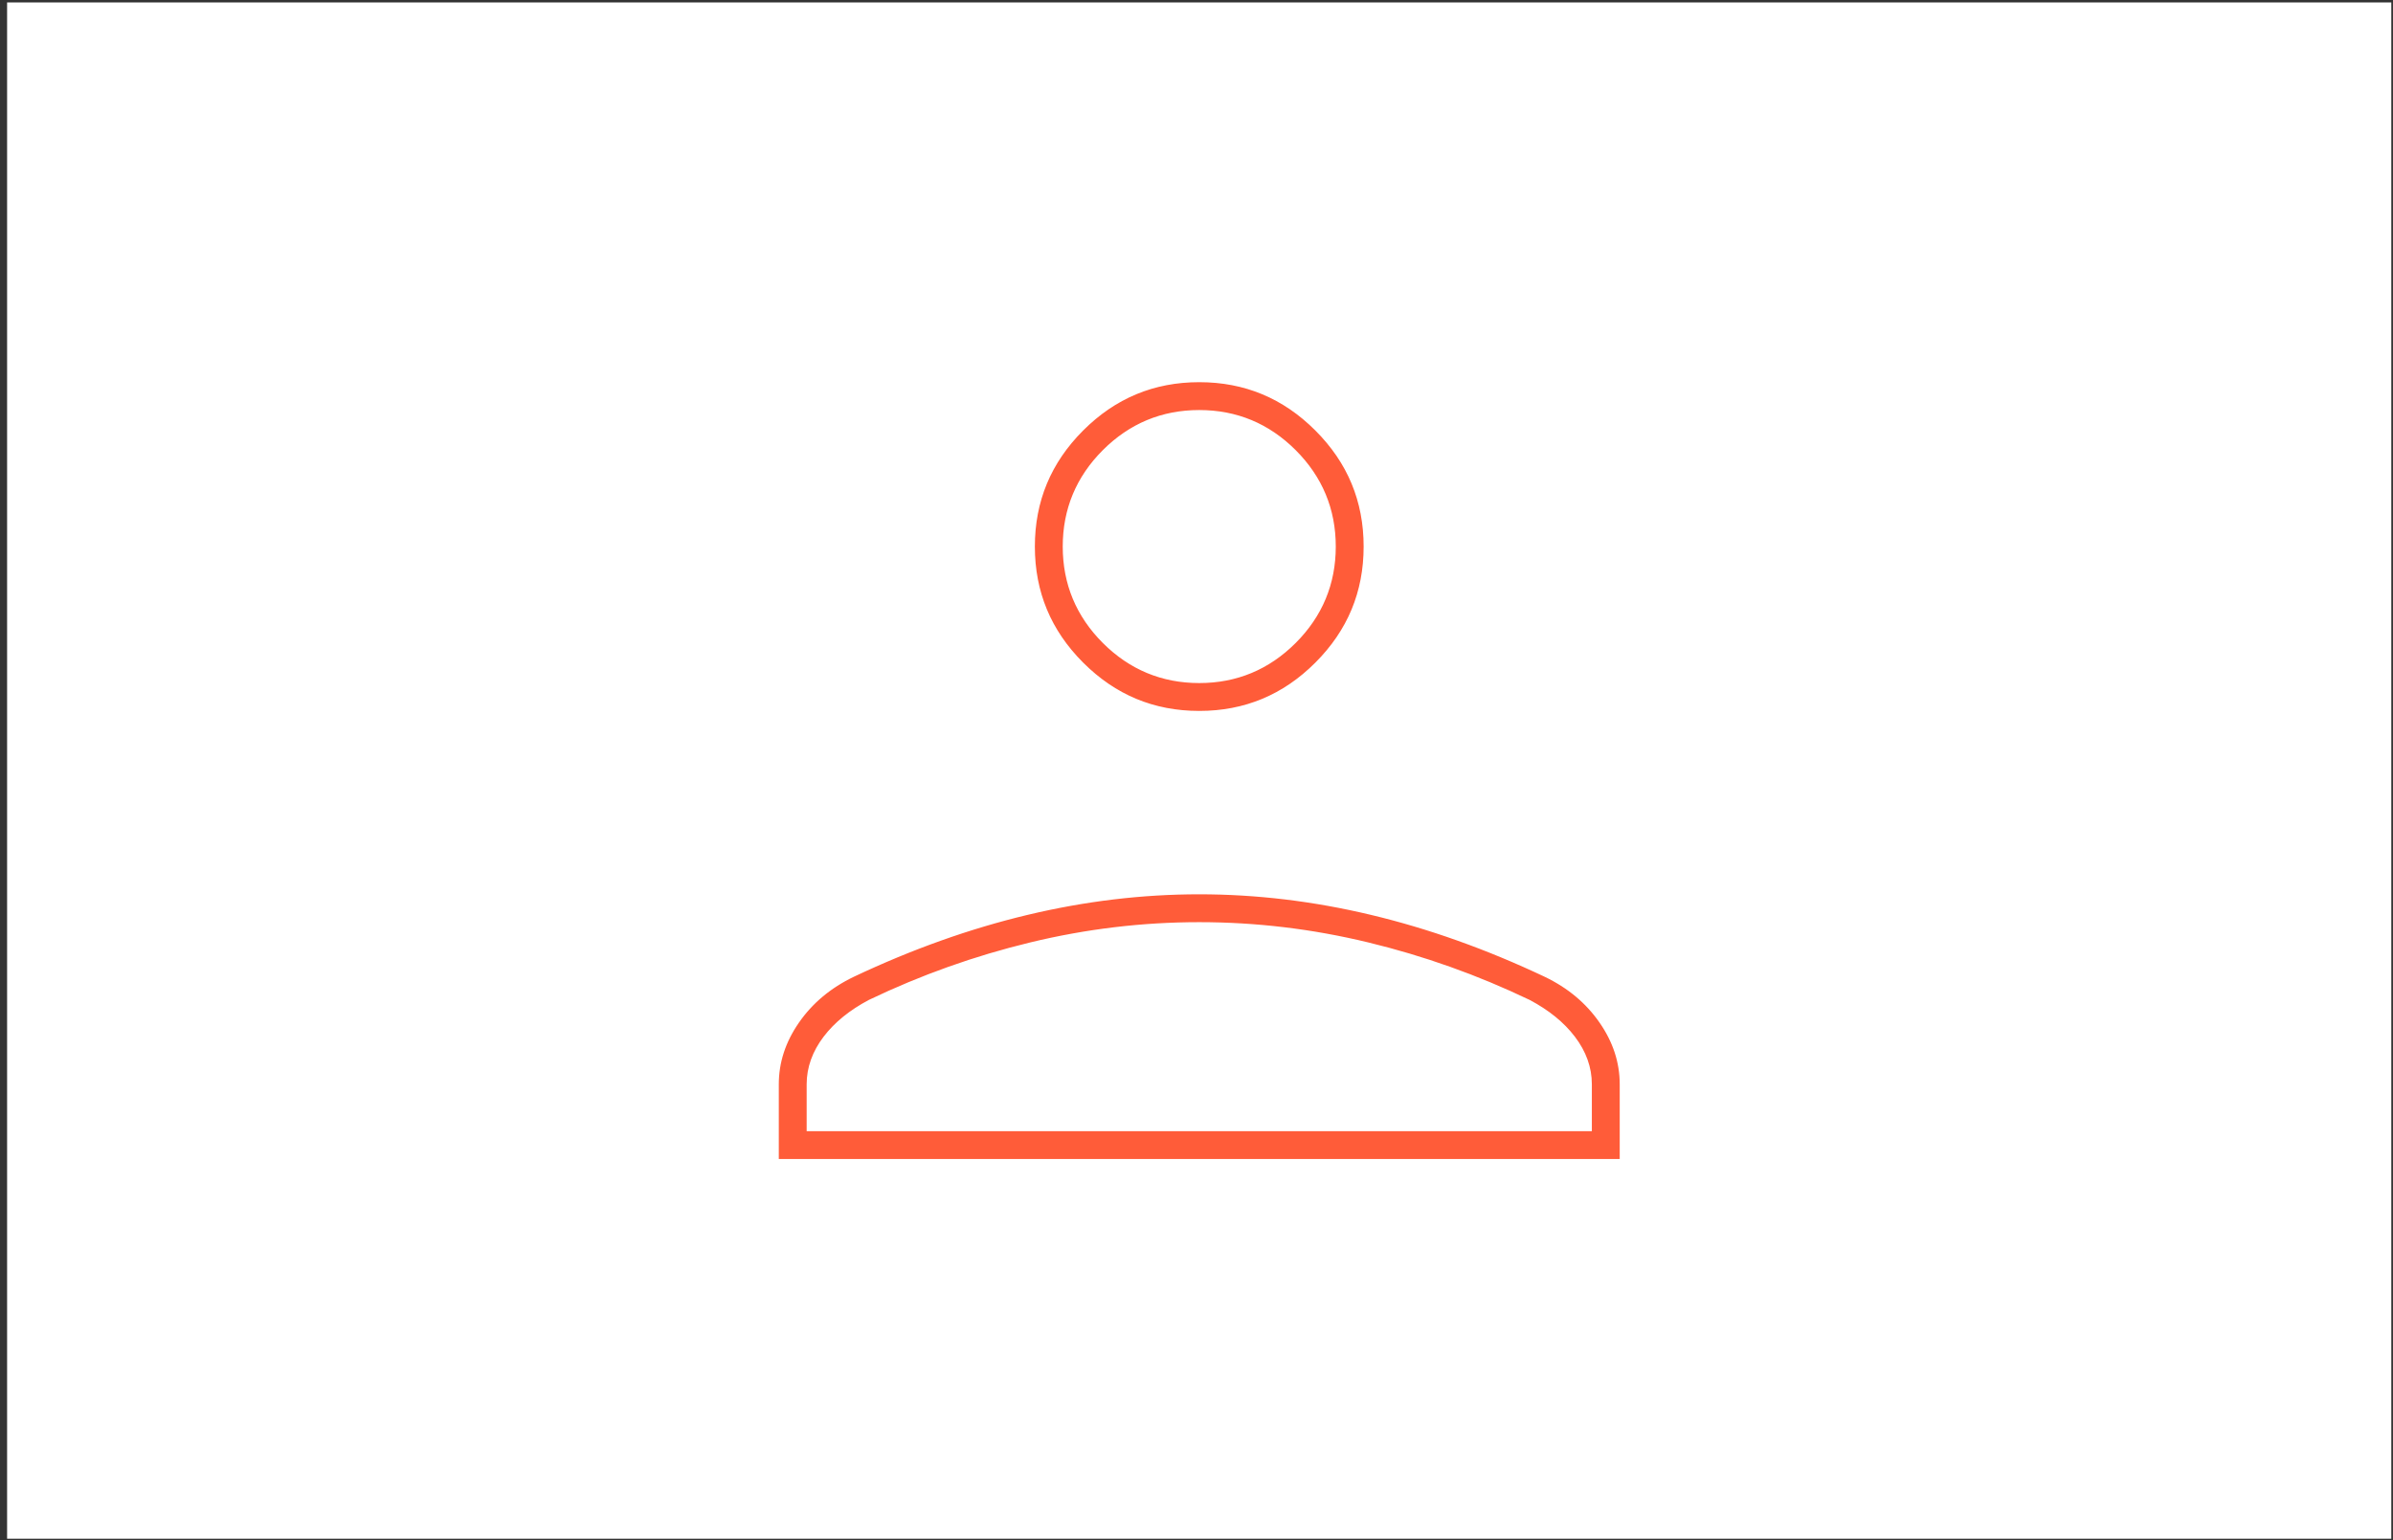 <svg width="233" height="150" viewBox="0 0 233 150" fill="none" xmlns="http://www.w3.org/2000/svg">
<rect x="0" y="0" width="233" height="150" fill="#333333" stroke="none"/>
<g clip-path="url(#clip0_2791_42813)">
<rect width="232.143" height="149.603" transform="translate(0.691 0.234)" fill="white"/>
<mask id="mask0_2791_42813" style="mask-type:alpha" maskUnits="userSpaceOnUse" x="41" y="0" width="151" height="150">
<rect x="41.961" y="0.234" width="149.603" height="149.603" fill="#D9D9D9"/>
</mask>
<g mask="url(#mask0_2791_42813)">
<path d="M78.955 109.322V109.735H79.367H154.169H154.582V109.322V105.582C154.582 104.027 154.052 102.564 153.017 101.203C151.987 99.847 150.559 98.694 148.752 97.737L148.745 97.733L148.737 97.73C143.724 95.328 138.519 93.474 133.121 92.169C127.72 90.862 122.269 90.209 116.768 90.209C111.268 90.209 105.817 90.862 100.415 92.169C95.017 93.474 89.812 95.328 84.799 97.73L84.792 97.733L84.784 97.737C82.977 98.694 81.55 99.847 80.519 101.203C79.485 102.564 78.955 104.027 78.955 105.582V109.322ZM116.768 69.639C112.25 69.639 108.393 68.035 105.174 64.816C101.954 61.596 100.35 57.739 100.35 53.221C100.35 48.703 101.954 44.846 105.174 41.626C108.393 38.407 112.25 36.803 116.768 36.803C121.286 36.803 125.144 38.407 128.363 41.626C131.582 44.846 133.186 48.703 133.186 53.221C133.186 57.739 131.582 61.596 128.363 64.816C125.144 68.035 121.286 69.639 116.768 69.639ZM75.417 113.273V105.582C75.417 103.387 76.088 101.312 77.447 99.35C78.805 97.388 80.644 95.849 82.973 94.734C88.663 92.045 94.324 90.029 99.956 88.686C105.587 87.342 111.191 86.671 116.768 86.671C122.345 86.671 127.949 87.342 133.581 88.686C139.212 90.029 144.873 92.045 150.562 94.734C152.892 95.848 154.731 97.387 156.089 99.35C157.448 101.312 158.12 103.387 158.12 105.582V113.273H75.417ZM116.768 66.101C120.307 66.101 123.347 64.836 125.865 62.318C128.383 59.799 129.648 56.76 129.648 53.221C129.648 49.682 128.383 46.643 125.865 44.124C123.347 41.606 120.307 40.341 116.768 40.341C113.229 40.341 110.19 41.606 107.672 44.124C105.153 46.643 103.888 49.682 103.888 53.221C103.888 56.76 105.153 59.799 107.672 62.318C110.19 64.836 113.229 66.101 116.768 66.101Z" fill="#FF5C39" stroke="white" stroke-width="0.825"/>
</g>
</g>
<defs>
<clipPath id="clip0_2791_42813">
<rect width="232.143" height="149.603" fill="white" transform="translate(0.691 0.234)"/>
</clipPath>
</defs>
</svg>
